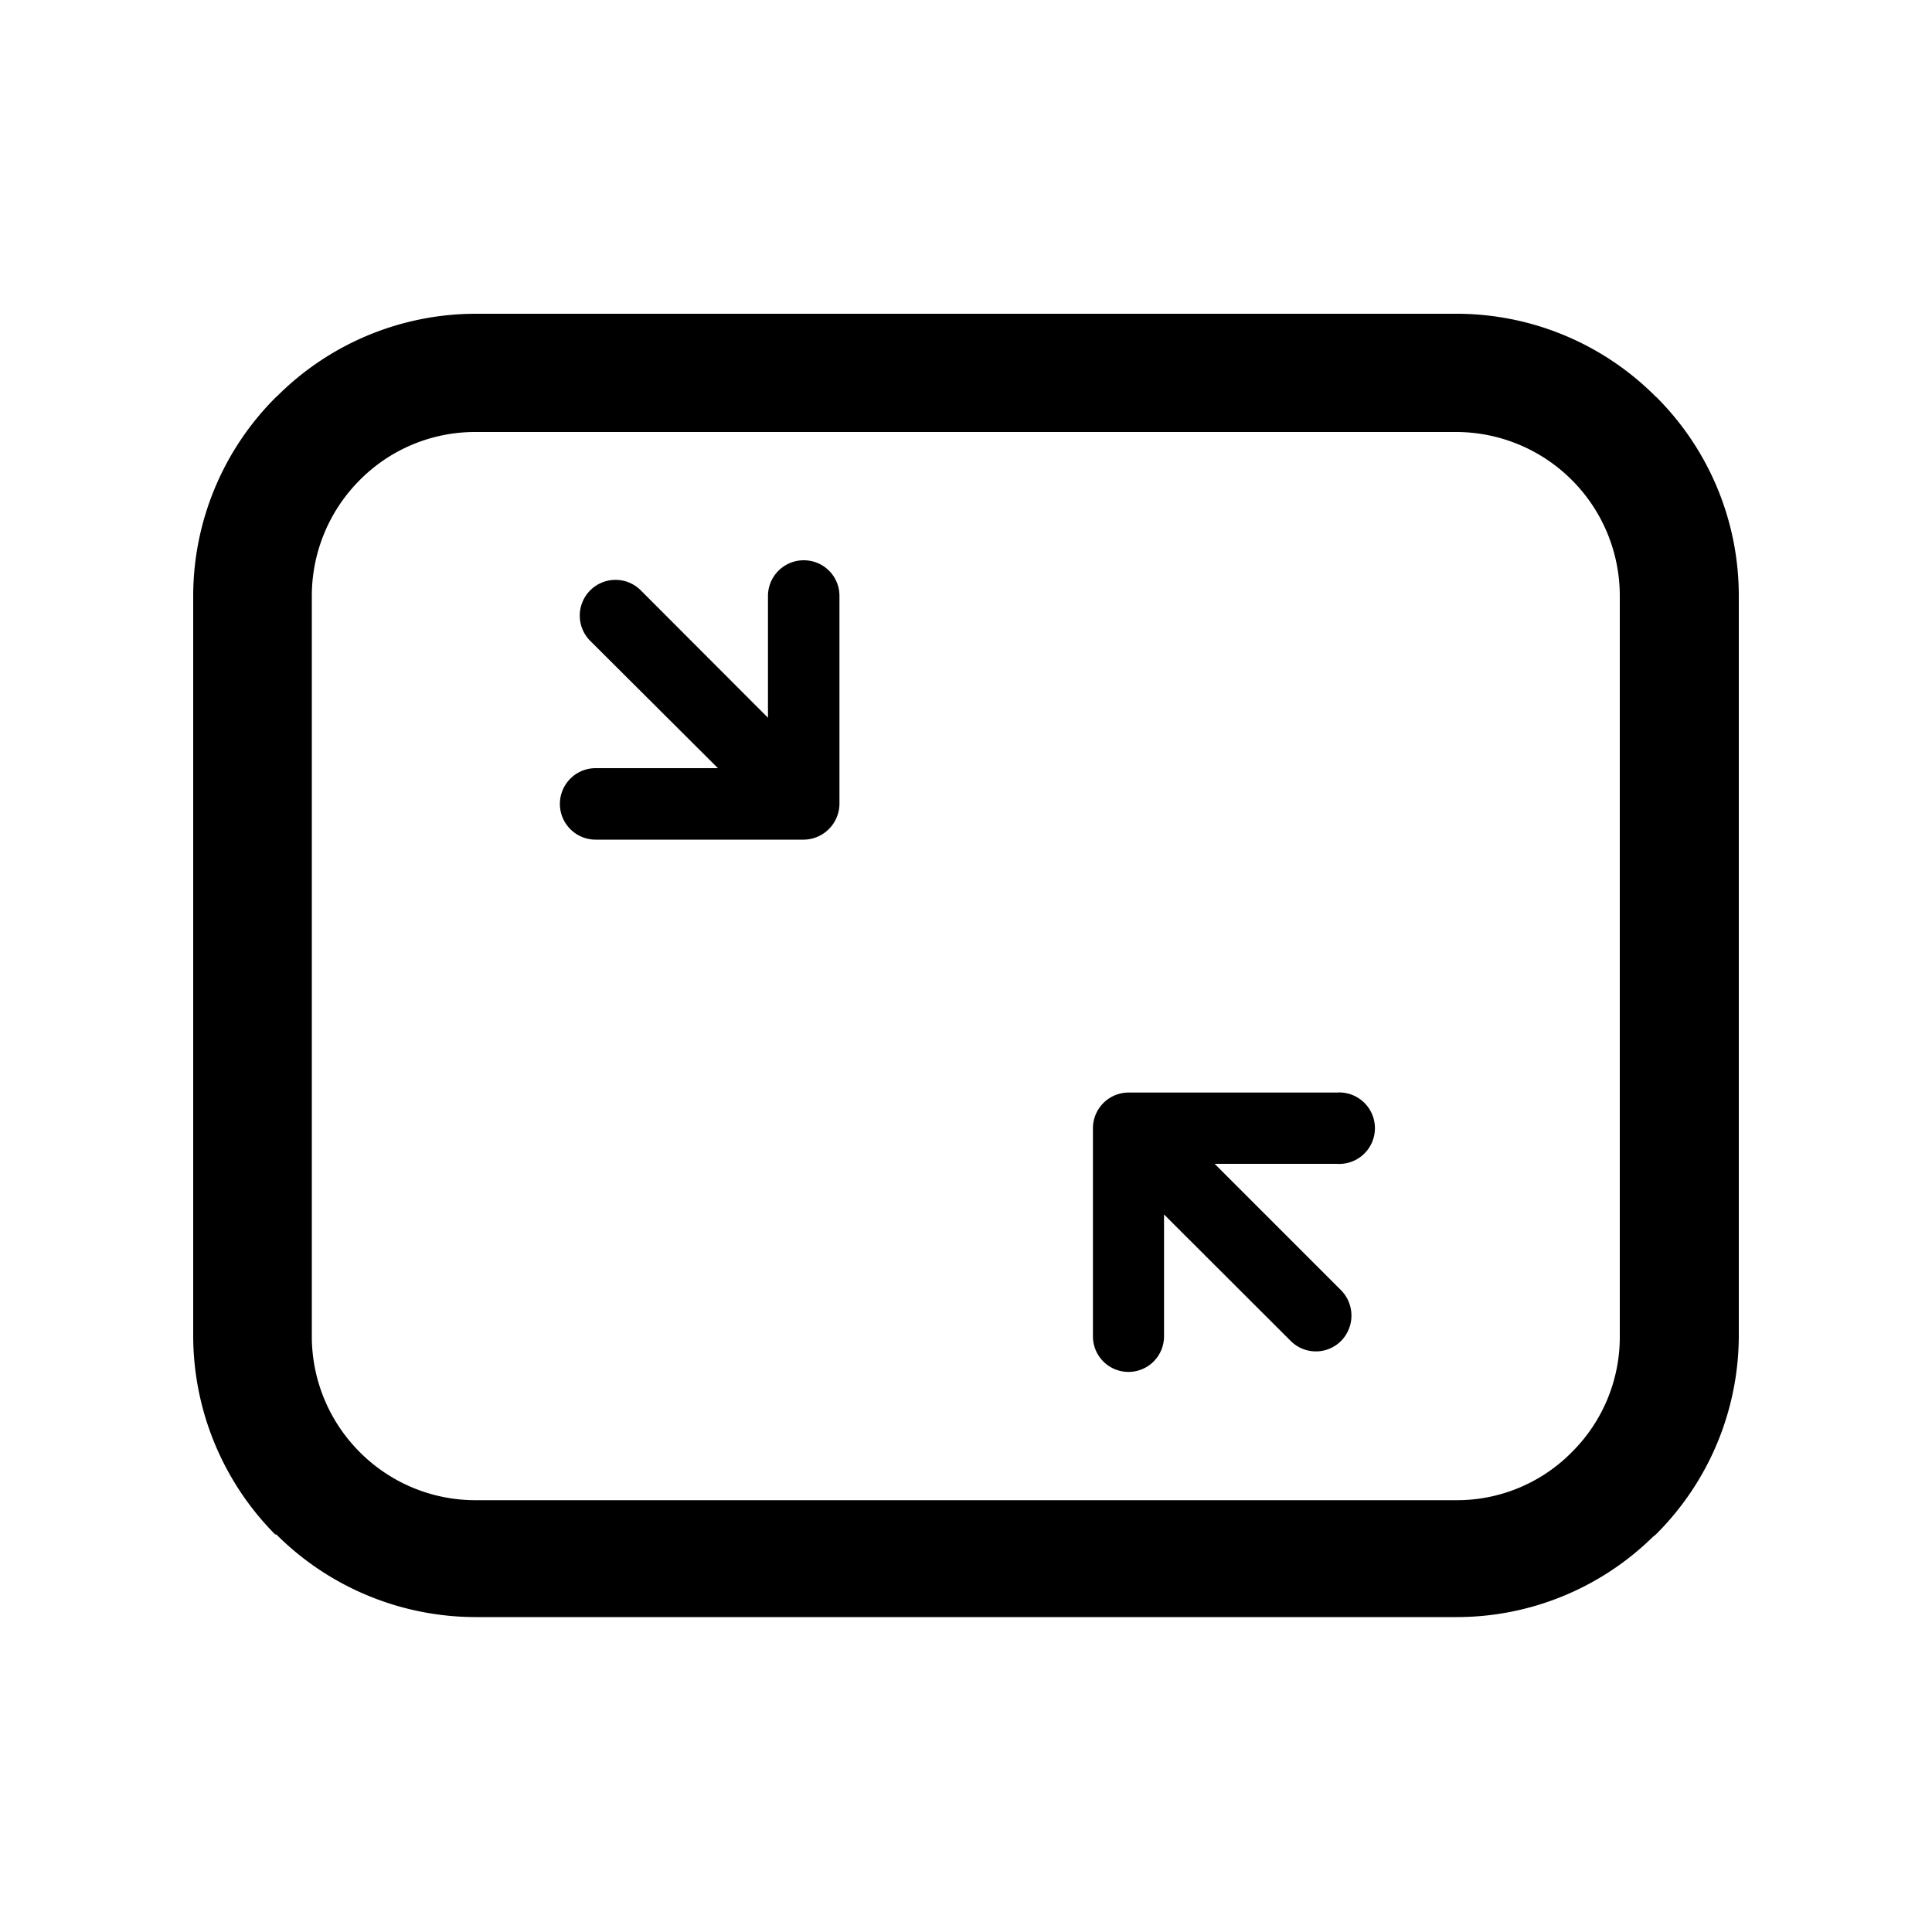 <svg xmlns="http://www.w3.org/2000/svg" viewBox="0 0 100 100"><title>responsive</title><path d="M69.18,56.55H58.41a1.85,1.85,0,0,0-1.84,1.85V69.17a1.84,1.84,0,0,0,3.68,0V62.86L66.8,69.4a1.84,1.84,0,0,0,2.62,0,1.87,1.87,0,0,0,0-2.61l-6.55-6.55h6.31a1.85,1.85,0,1,0,0-3.69ZM41.61,29h0a1.85,1.85,0,0,0-1.86,1.84v6.31L33.21,30.6a1.85,1.85,0,1,0-2.62,2.61l6.57,6.55H30.83a1.85,1.85,0,0,0,0,3.7H41.61a1.87,1.87,0,0,0,1.84-1.86V30.83A1.84,1.84,0,0,0,41.61,29Zm44.1-8.46h0A14.54,14.54,0,0,0,75.4,16.24H24.62a14.55,14.55,0,0,0-10.25,4.24l-.07.06A14.53,14.53,0,0,0,10,30.85V69.16a14.63,14.63,0,0,0,4.24,10.26l.06,0h0a14.62,14.62,0,0,0,10.32,4.28H75.4a14.49,14.49,0,0,0,10.13-4.13l.18-.15A14.54,14.54,0,0,0,90,69.16V30.85a14.52,14.52,0,0,0-4.29-10.32ZM83.84,69.16h0a8.39,8.39,0,0,1-2.48,6l-.13.13a8.35,8.35,0,0,1-5.83,2.36H24.62a8.45,8.45,0,0,1-6-2.49h0a8.47,8.47,0,0,1-2.48-6V30.85a8.48,8.48,0,0,1,2.48-6h0a8.4,8.4,0,0,1,6-2.49H75.4a8.48,8.48,0,0,1,8.44,8.46V69.16Z"/></svg>